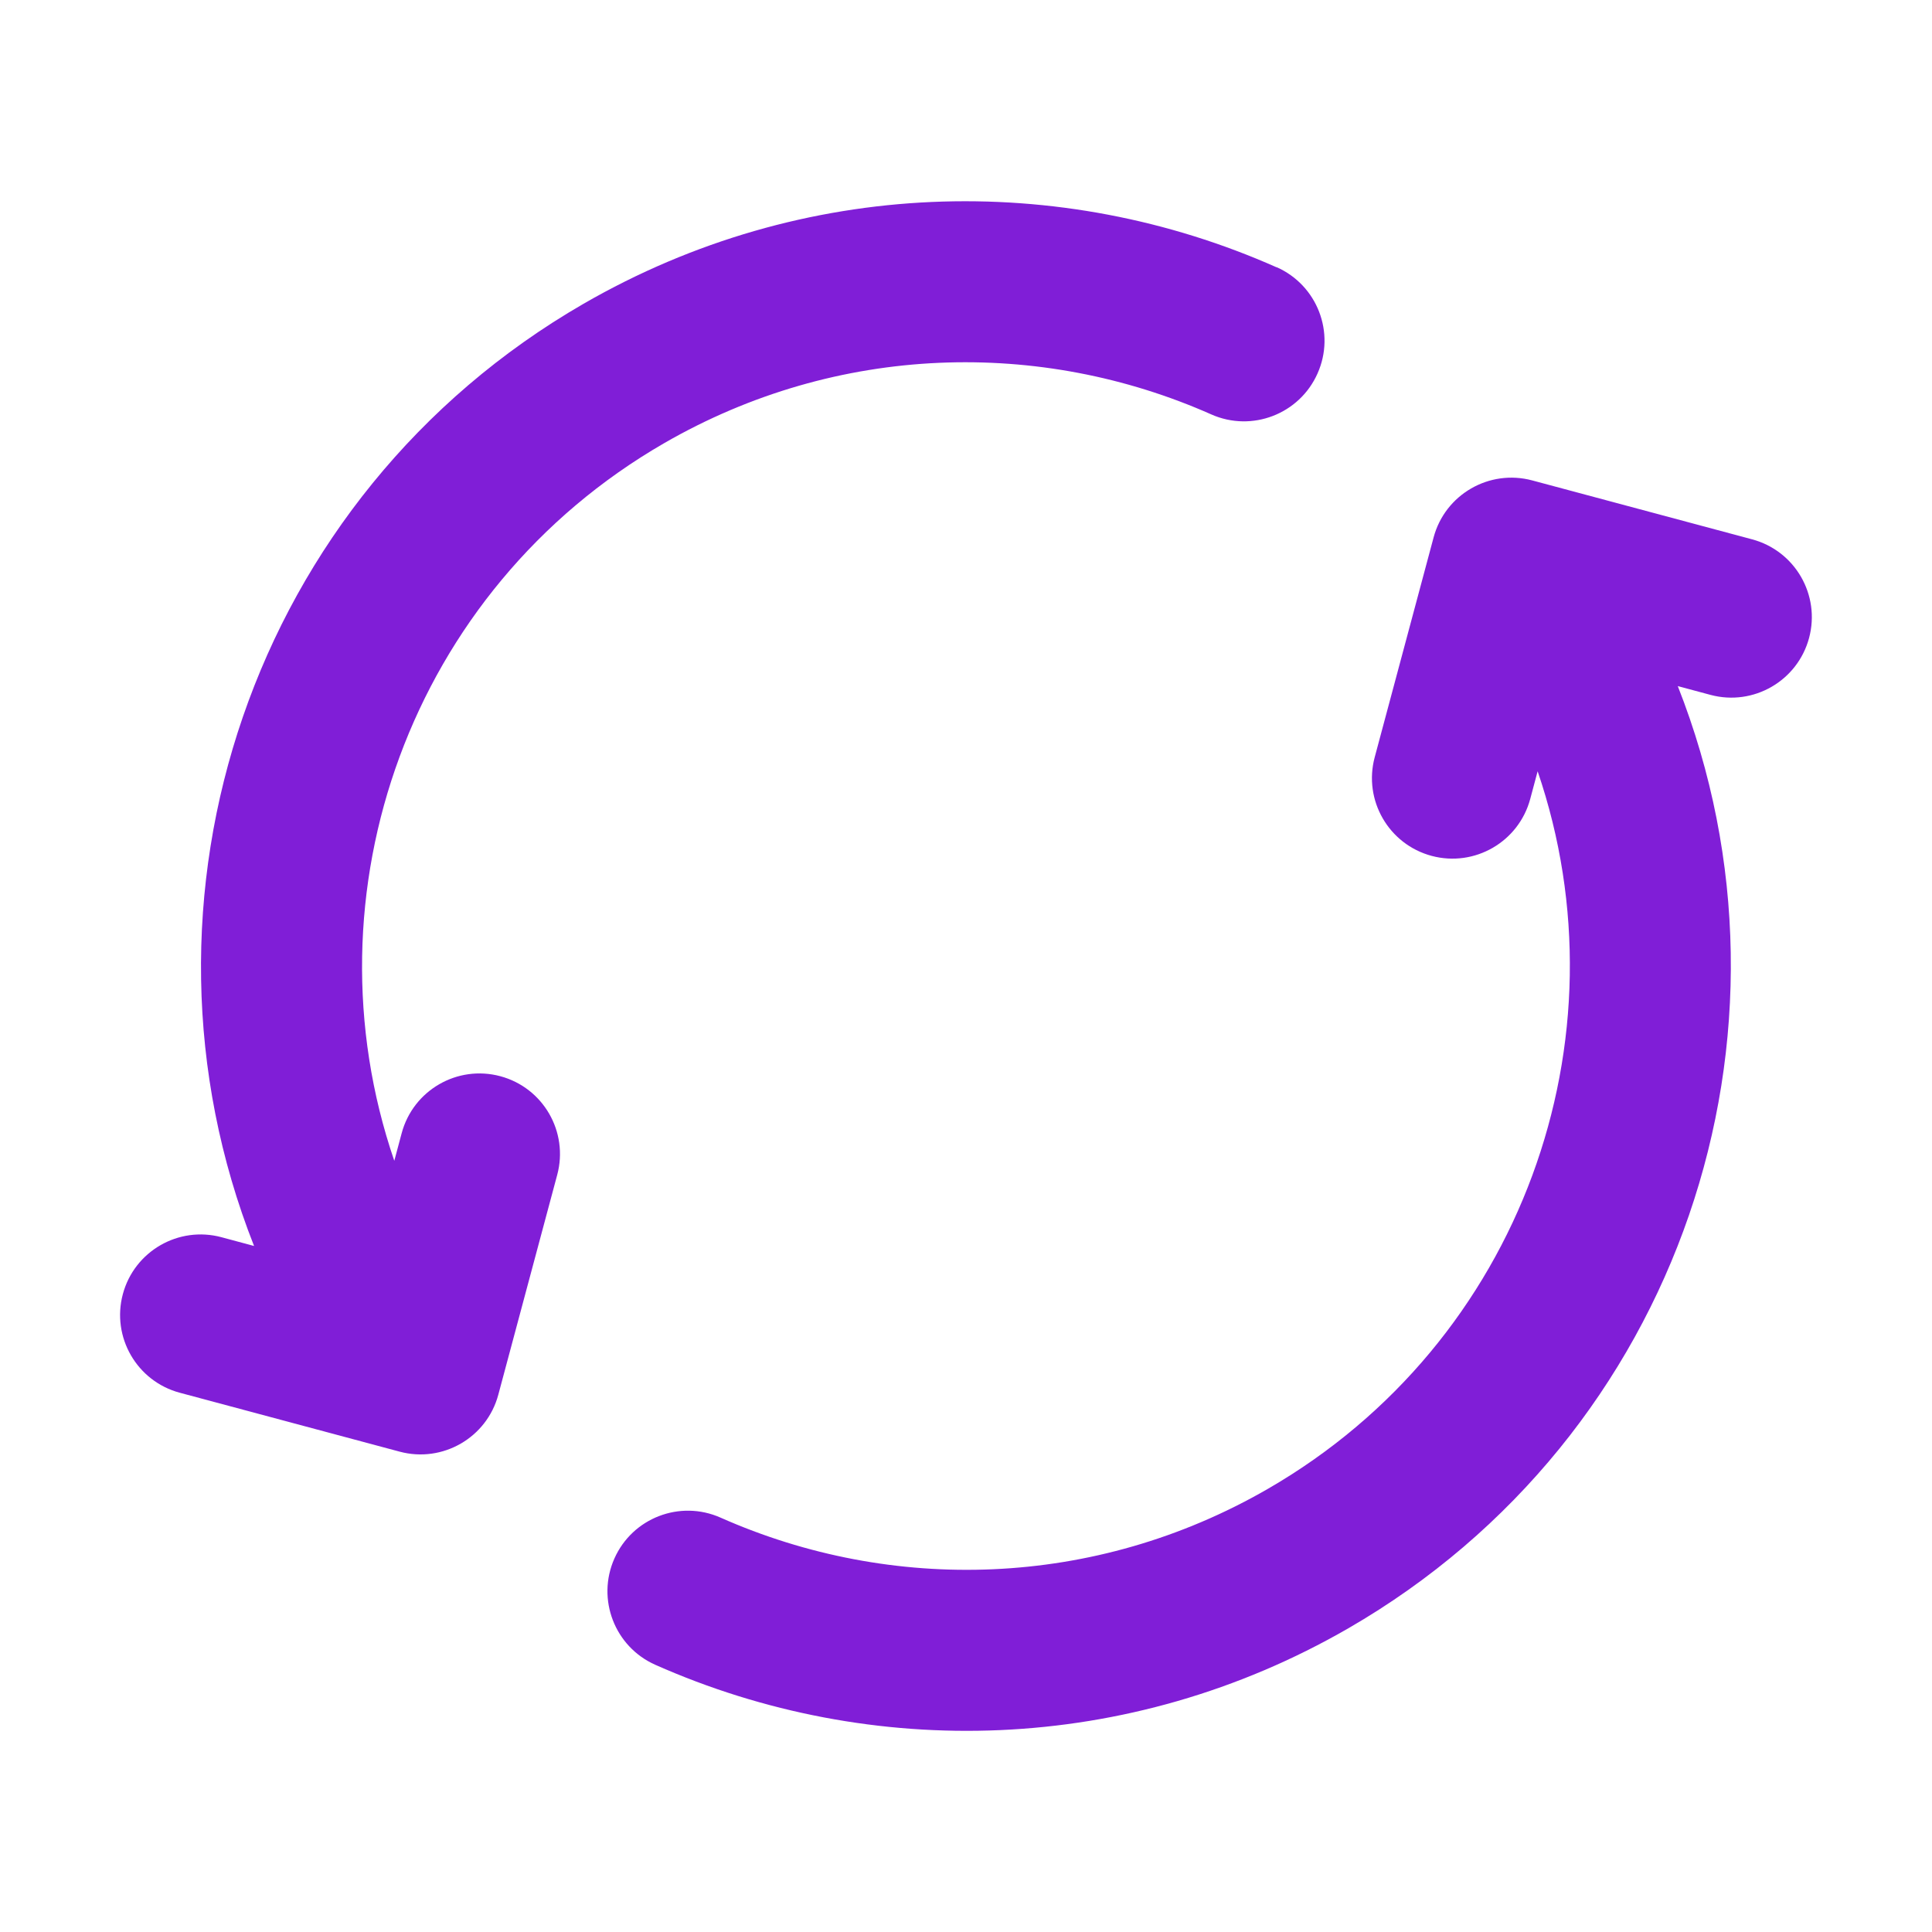 <svg fill="none" height="24" viewBox="0 0 24 24" width="24" xmlns="http://www.w3.org/2000/svg"><g fill="#801ed7"><path d="m21.766 6.7c.533.143.85.691.707 1.225-.143.533-.691.85-1.225.707l-.406-.109c1.699 4.305.036 9.32-4.092 11.704-2.736 1.579-5.93 1.643-8.609.454-.505-.224-.733-.815-.509-1.32.224-.505.815-.733 1.32-.508 2.12.94 4.64.888 6.798-.358 3.156-1.822 4.487-5.591 3.351-8.914l-.092.344c-.143.533-.691.85-1.225.707-.533-.143-.85-.691-.707-1.225l.732-2.732c.143-.533.691-.85 1.225-.707z"/><path d="m15.859 3.319c.505.224.733.815.508 1.32-.224.505-.815.733-1.32.509-2.119-.94-4.64-.888-6.798.358-3.156 1.822-4.487 5.592-3.351 8.914l.092-.344c.143-.533.691-.85 1.225-.707.533.143.85.691.707 1.225l-.732 2.732c-.143.533-.691.85-1.225.707l-2.732-.732c-.533-.143-.85-.691-.707-1.225.143-.533.691-.85 1.225-.707l.405.109c-1.699-4.305-.036-9.32 4.092-11.704 2.736-1.579 5.93-1.643 8.609-.454z"/></g></svg>